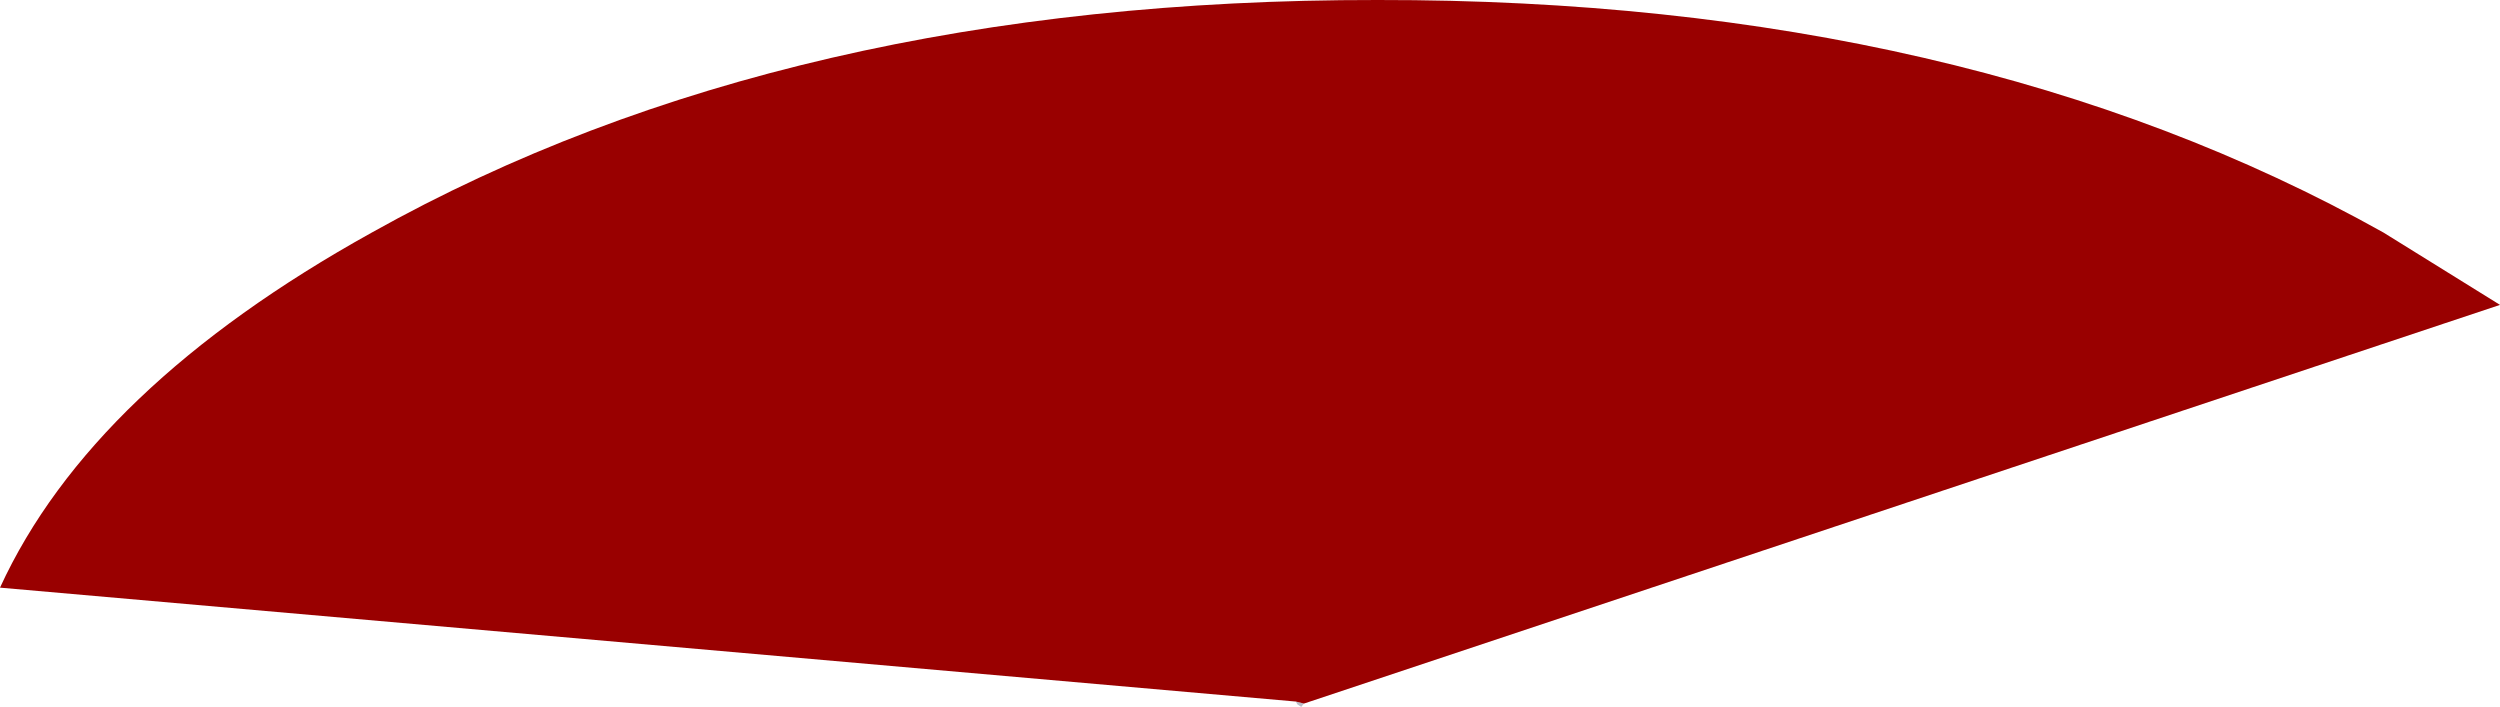 <?xml version="1.0" encoding="UTF-8" standalone="no"?>
<svg xmlns:xlink="http://www.w3.org/1999/xlink" height="52.75px" width="186.55px" xmlns="http://www.w3.org/2000/svg">
  <g transform="matrix(1.0, 0.0, 0.0, 1.0, 125.8, -53.55)">
    <path d="M-28.5 106.05 L-28.7 106.3 -29.0 106.1 -29.1 105.9 -28.5 106.05" fill="#b9bdc8" fill-rule="evenodd" stroke="none"/>
    <path d="M-29.1 105.9 L-125.8 97.4 Q-118.95 82.5 -98.05 70.9 -66.95 53.5 -23.0 53.55 20.95 53.5 52.05 70.9 L60.75 76.3 -28.5 106.05 -29.1 105.9" fill="#990000" fill-rule="evenodd" stroke="none"/>
  </g>
</svg>
